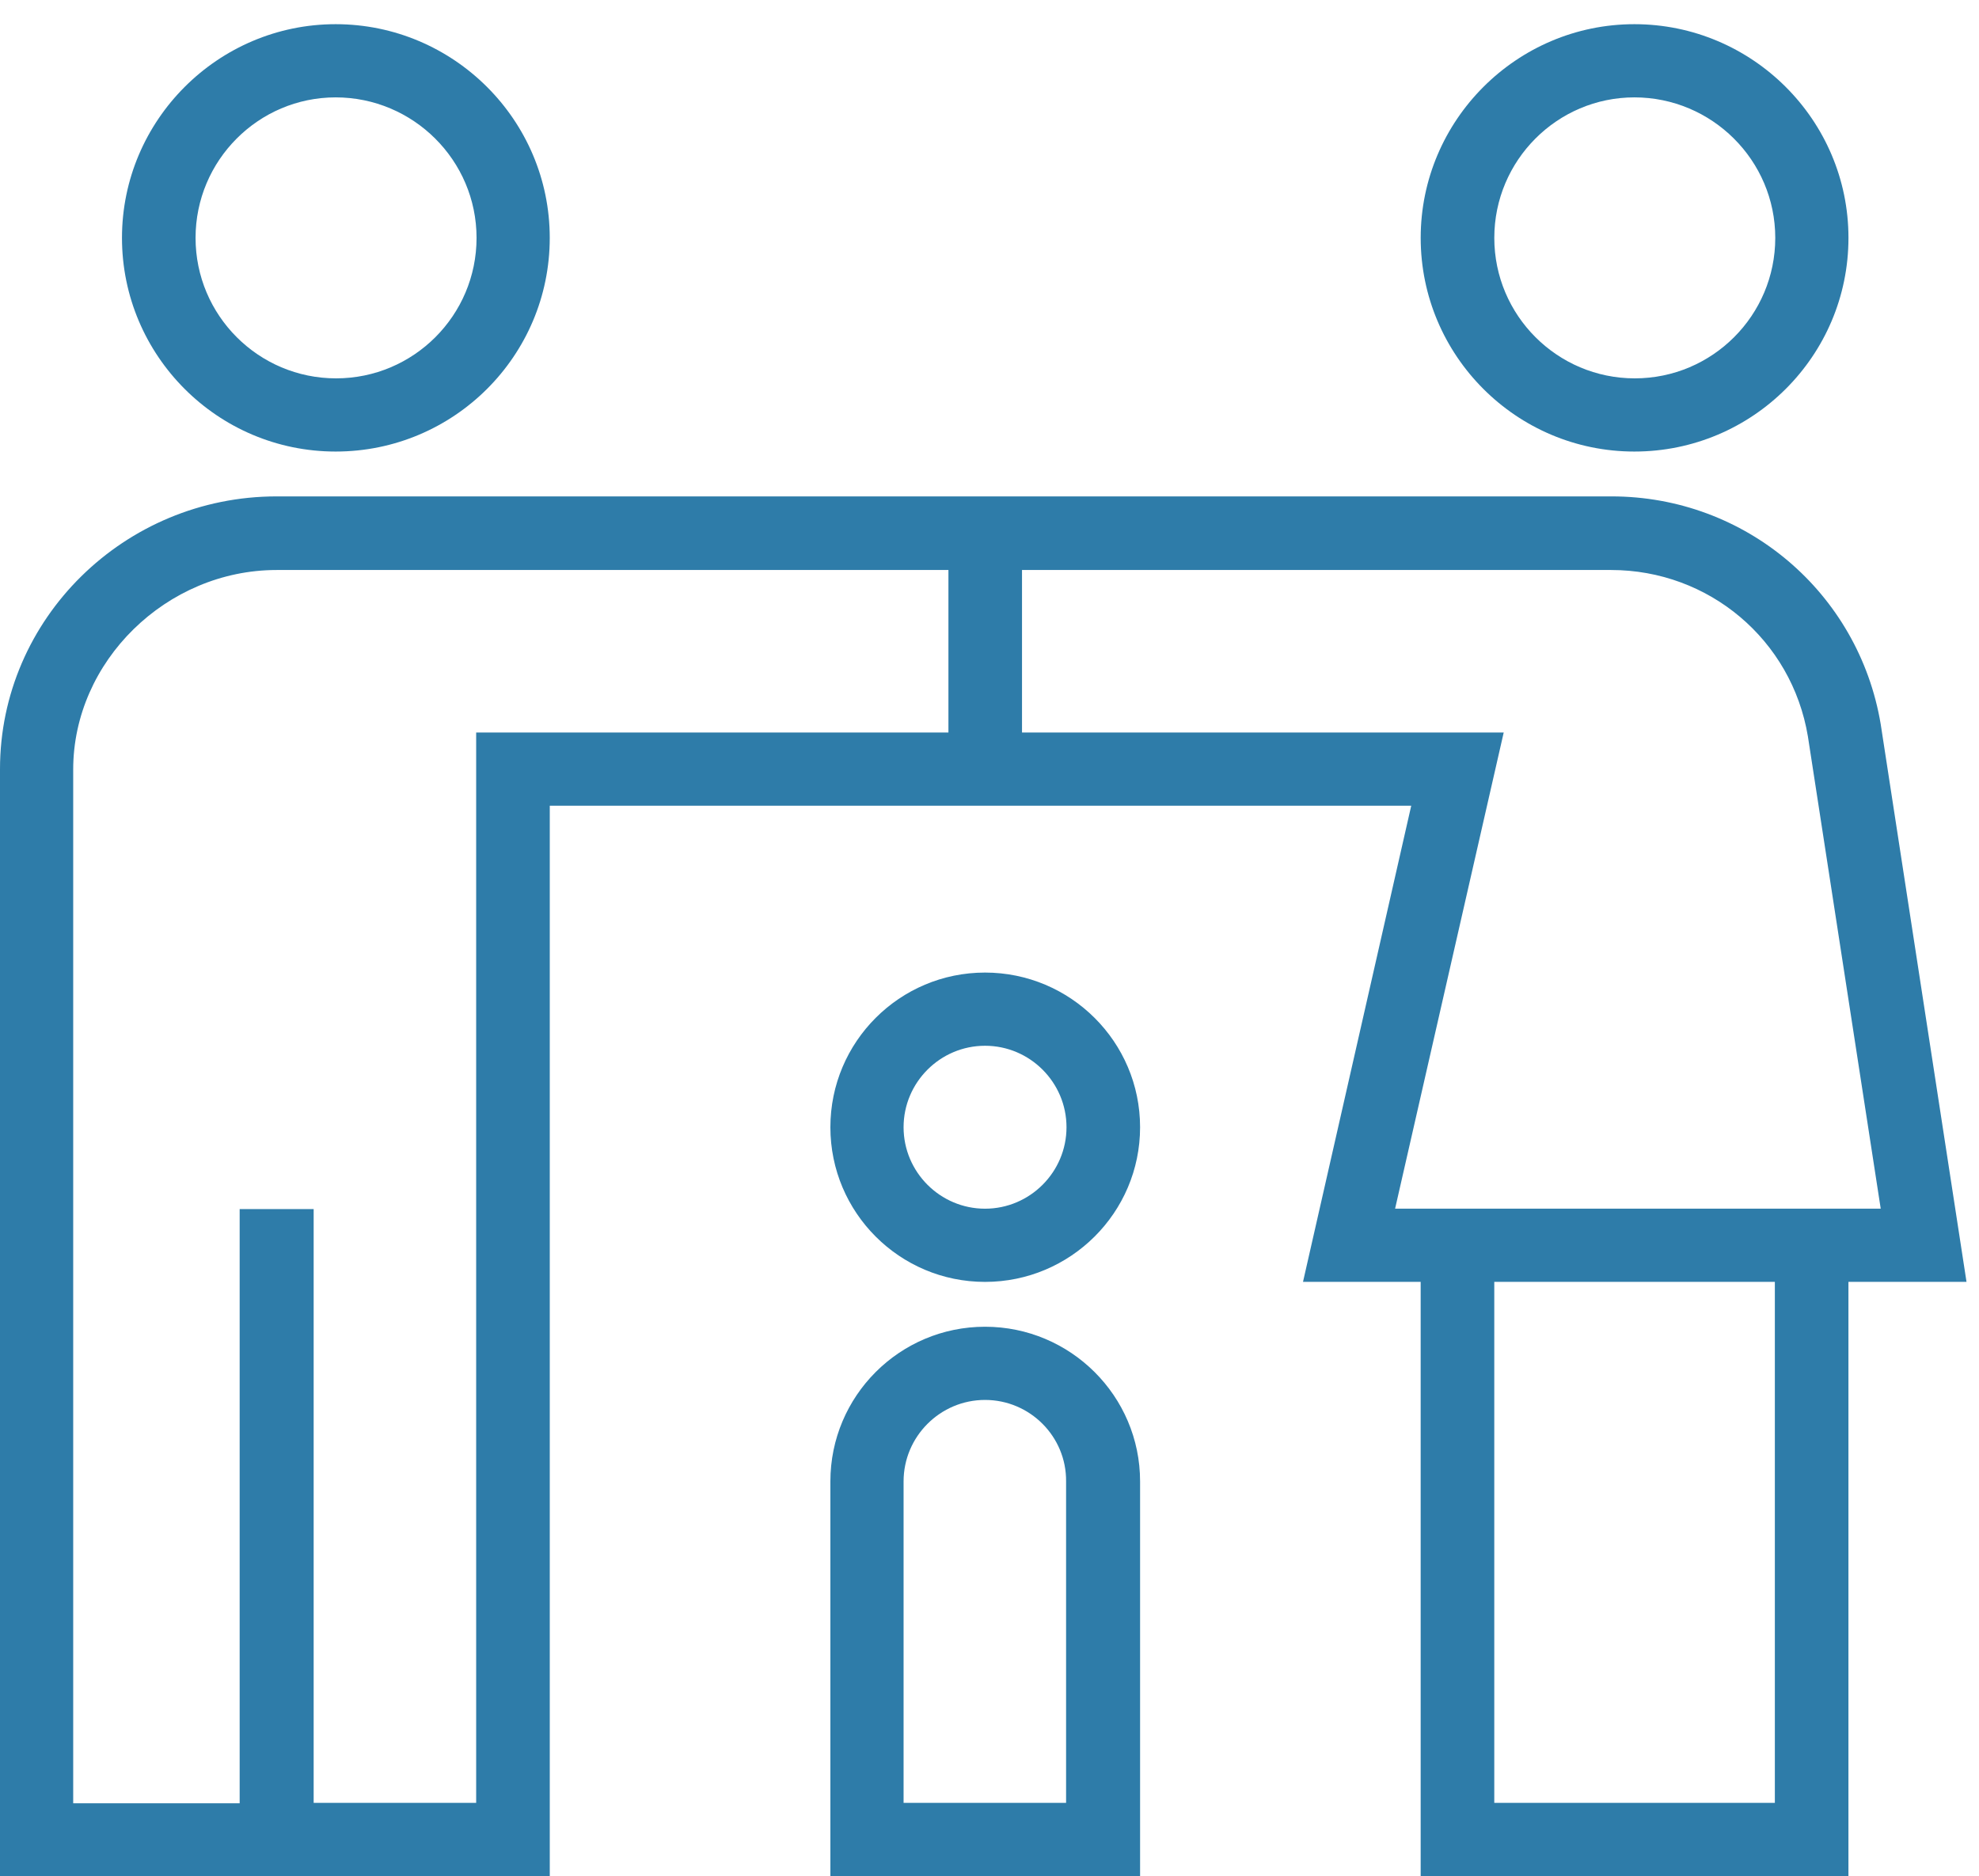 <svg width="77" height="73" viewBox="0 0 77 73" fill="none" xmlns="http://www.w3.org/2000/svg">
<path d="M13.06 17.57C8.467 17.57 4.746 13.834 4.746 9.256C4.746 4.678 8.482 0.941 13.06 0.941C17.639 0.941 21.39 4.662 21.39 9.256C21.39 13.849 17.654 17.57 13.06 17.57ZM13.06 3.789C10.059 3.789 7.609 6.239 7.609 9.256C7.609 12.272 10.059 14.722 13.076 14.722C16.092 14.722 18.542 12.272 18.542 9.256C18.542 6.239 16.077 3.789 13.06 3.789Z" fill="#2E7CA9"/>
<path d="M63.592 17.57C58.998 17.57 55.277 13.834 55.277 9.256C55.277 4.678 59.014 0.941 63.592 0.941C68.17 0.941 71.921 4.662 71.921 9.256C71.921 13.849 68.185 17.57 63.592 17.57ZM63.592 3.789C60.591 3.789 58.141 6.239 58.141 9.256C58.141 12.272 60.591 14.722 63.607 14.722C66.624 14.722 69.073 12.272 69.073 9.256C69.073 6.239 66.608 3.789 63.592 3.789Z" fill="#2E7CA9"/>
<path d="M55.276 72.999V49.878H50.698L54.909 31.351H21.391V72.999H0V29.927C0 24.078 4.839 19.315 10.764 19.315H62.703C67.909 19.315 72.319 23.052 73.176 28.181L76.514 49.878H71.92V72.999H55.276ZM58.14 70.151H69.057V49.878H58.14V70.151ZM12.204 70.151H18.527V28.503H36.902V22.179H10.764C6.477 22.179 2.848 25.731 2.848 29.942V70.167H9.325V47.045H12.204V70.151ZM54.281 47.03H73.176L70.343 28.656C69.716 24.889 66.485 22.179 62.687 22.179H39.765V28.503H58.507L54.281 47.03Z" fill="#2E7CA9"/>
<path d="M38.326 49.879C35.004 49.879 32.309 47.184 32.309 43.861C32.309 40.538 35.004 37.843 38.326 37.843C41.649 37.843 44.359 40.538 44.359 43.861C44.359 47.184 41.649 49.879 38.326 49.879ZM38.326 40.691C36.581 40.691 35.157 42.115 35.157 43.861C35.157 45.606 36.581 47.031 38.326 47.031C40.072 47.031 41.496 45.606 41.496 43.861C41.496 42.115 40.072 40.691 38.326 40.691Z" fill="#2E7CA9"/>
<path d="M32.309 73V57.642C32.309 54.319 35.004 51.624 38.326 51.624C41.649 51.624 44.359 54.319 44.359 57.642V73H32.309ZM38.326 54.472C36.581 54.472 35.157 55.896 35.157 57.642V70.151H41.48V57.642C41.496 55.896 40.072 54.472 38.326 54.472Z" fill="#2E7CA9"/>
</svg>
